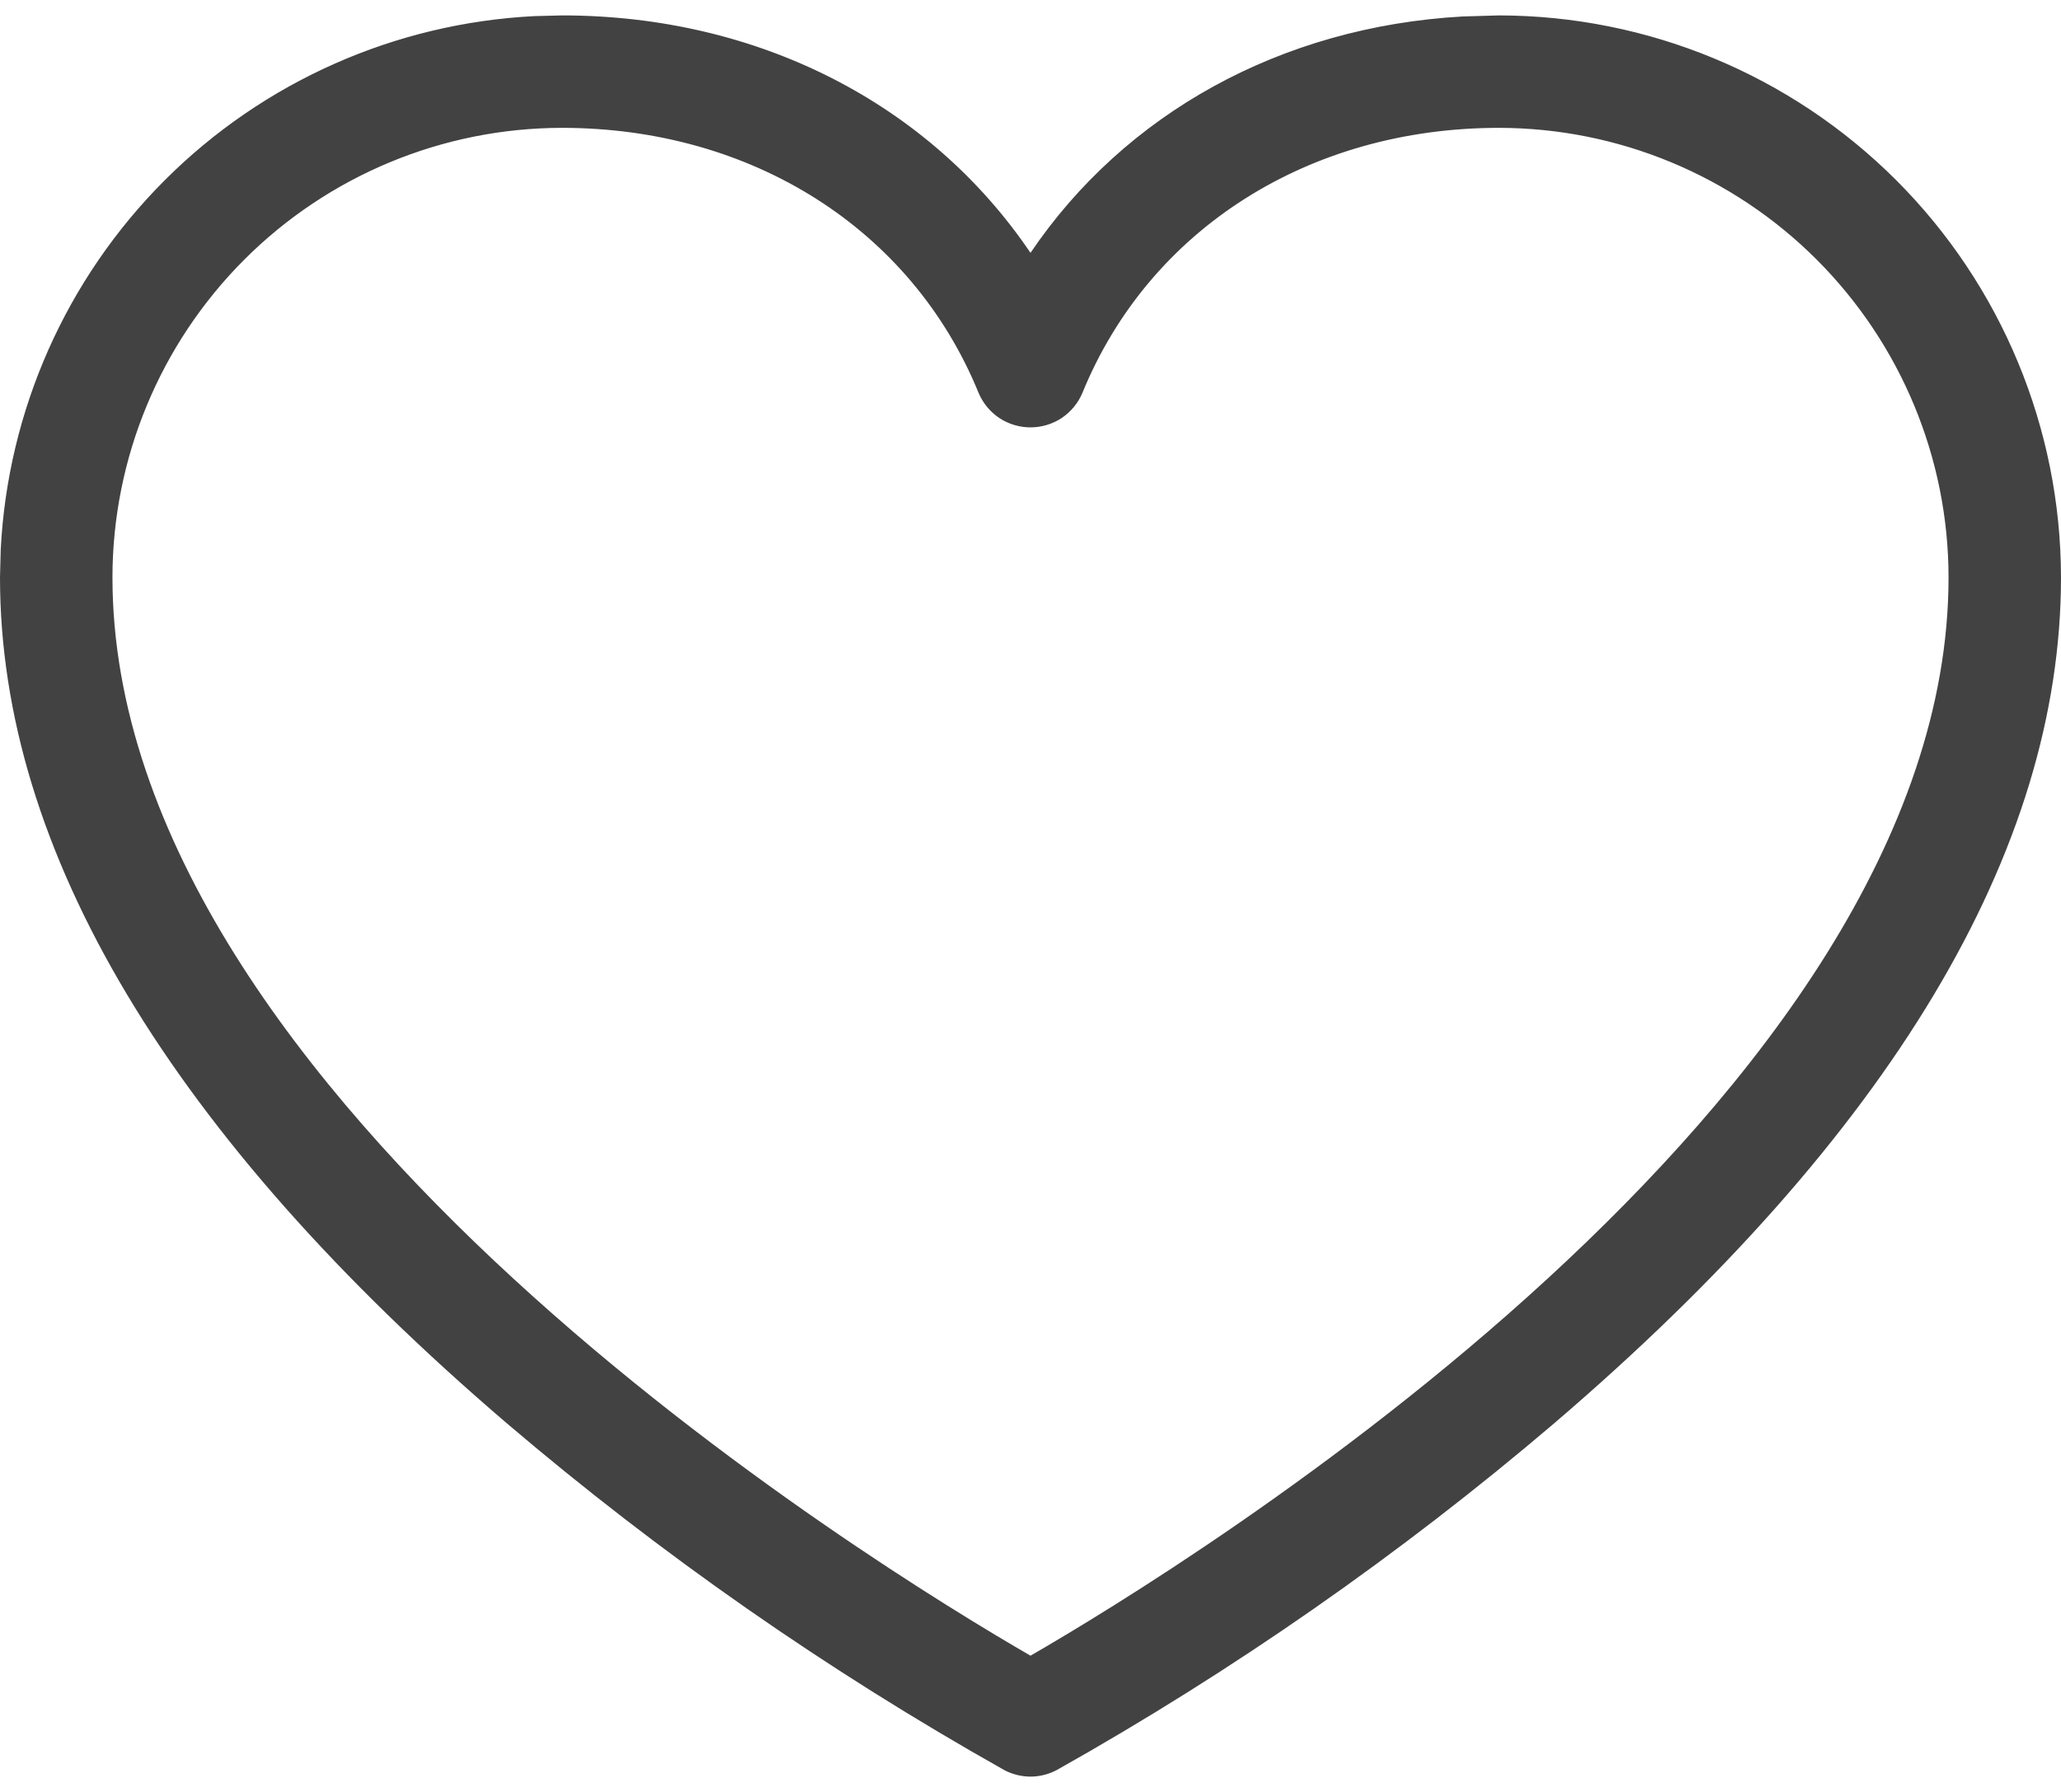 <?xml version="1.0" encoding="UTF-8"?> <svg xmlns="http://www.w3.org/2000/svg" width="23" height="20" viewBox="0 0 23 20" fill="none"><path d="M16.727 0.203C18.382 0.205 19.969 0.863 21.139 2.033C22.309 3.203 22.967 4.79 22.969 6.444C22.969 9.483 21.075 12.653 17.324 15.862C15.606 17.326 13.749 18.62 11.781 19.727C11.695 19.773 11.598 19.798 11.5 19.798C11.402 19.798 11.305 19.773 11.218 19.727H11.219C9.251 18.62 7.394 17.326 5.676 15.862C1.926 12.653 0.031 9.483 0.031 6.444L0.039 6.136C0.117 4.593 0.764 3.13 1.861 2.033C2.958 0.936 4.422 0.289 5.964 0.211L6.272 0.203C8.458 0.203 10.357 1.189 11.474 2.839L11.5 2.877L11.526 2.839C12.573 1.292 14.307 0.329 16.321 0.215L16.727 0.203ZM16.727 1.396C14.596 1.396 12.803 2.534 12.052 4.37C12.007 4.479 11.93 4.573 11.832 4.639C11.734 4.704 11.618 4.739 11.5 4.739C11.382 4.739 11.266 4.704 11.168 4.639C11.07 4.573 10.993 4.479 10.948 4.37C10.197 2.534 8.404 1.396 6.272 1.396C4.934 1.397 3.651 1.929 2.704 2.876C1.758 3.823 1.225 5.106 1.224 6.444C1.224 9.371 3.365 12.14 5.713 14.298C8.062 16.457 10.626 18.01 11.484 18.506L11.5 18.515L11.516 18.506C12.374 18.01 14.938 16.457 17.287 14.298C19.635 12.14 21.776 9.371 21.776 6.444C21.775 5.106 21.242 3.823 20.296 2.876C19.349 1.929 18.066 1.397 16.727 1.396Z" fill="#424242" stroke="#424242" stroke-width="0.062"></path></svg> 
